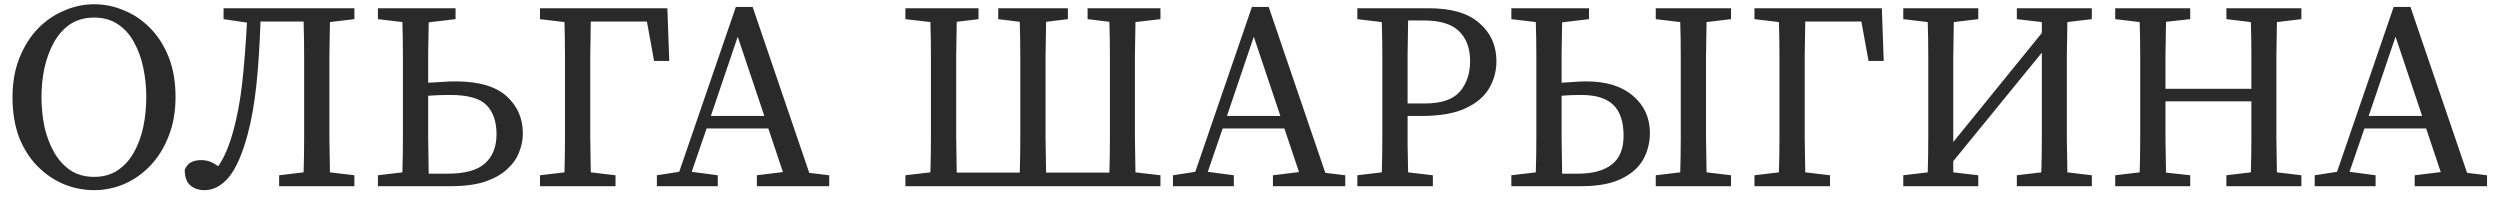 <?xml version="1.0" encoding="UTF-8"?> <svg xmlns="http://www.w3.org/2000/svg" width="188" height="15" viewBox="0 0 188 15" fill="none"><path d="M7.08 14.3C6.307 14.3 5.553 14.153 4.82 13.86C4.087 13.553 3.427 13.107 2.84 12.52C2.253 11.933 1.787 11.207 1.44 10.34C1.107 9.46 0.94 8.447 0.94 7.3C0.94 6.207 1.113 5.227 1.46 4.36C1.807 3.493 2.267 2.76 2.84 2.16C3.427 1.56 4.087 1.107 4.82 0.8C5.553 0.48 6.307 0.32 7.08 0.32C7.853 0.32 8.6 0.473 9.32 0.78C10.053 1.073 10.707 1.513 11.28 2.1C11.867 2.687 12.333 3.413 12.68 4.28C13.027 5.147 13.2 6.153 13.2 7.3C13.2 8.393 13.027 9.373 12.68 10.24C12.347 11.107 11.887 11.847 11.3 12.46C10.727 13.06 10.073 13.52 9.34 13.84C8.607 14.147 7.853 14.3 7.08 14.3ZM7.08 13.3C7.773 13.3 8.367 13.133 8.86 12.8C9.367 12.453 9.773 12 10.08 11.44C10.4 10.867 10.633 10.227 10.78 9.52C10.927 8.8 11 8.06 11 7.3C11 6.553 10.927 5.827 10.78 5.12C10.633 4.4 10.4 3.753 10.08 3.18C9.773 2.607 9.367 2.153 8.86 1.82C8.367 1.487 7.773 1.32 7.08 1.32C6.387 1.32 5.787 1.487 5.28 1.82C4.787 2.153 4.38 2.607 4.06 3.18C3.74 3.753 3.5 4.4 3.34 5.12C3.193 5.827 3.12 6.553 3.12 7.3C3.12 8.06 3.193 8.8 3.34 9.52C3.5 10.227 3.74 10.867 4.06 11.44C4.38 12 4.787 12.453 5.28 12.8C5.787 13.133 6.387 13.3 7.08 13.3ZM16.811 1.44V0.62H26.651V1.44L24.811 1.66C24.798 2.513 24.784 3.373 24.771 4.24C24.771 5.093 24.771 5.953 24.771 6.82V7.8C24.771 8.667 24.771 9.533 24.771 10.4C24.784 11.267 24.798 12.12 24.811 12.96L26.651 13.18V14H20.991V13.18L22.831 12.96C22.858 12.093 22.871 11.233 22.871 10.38C22.871 9.513 22.871 8.653 22.871 7.8V6.82C22.871 5.94 22.871 5.067 22.871 4.2C22.871 3.333 22.858 2.473 22.831 1.62H19.591C19.524 3.5 19.418 5.12 19.271 6.48C19.124 7.827 18.911 9.027 18.631 10.08C18.231 11.573 17.758 12.653 17.211 13.32C16.664 13.973 16.051 14.3 15.371 14.3C14.958 14.3 14.604 14.18 14.311 13.94C14.031 13.7 13.891 13.307 13.891 12.76C14.011 12.493 14.171 12.307 14.371 12.2C14.584 12.093 14.838 12.04 15.131 12.04C15.384 12.04 15.611 12.08 15.811 12.16C16.011 12.24 16.211 12.353 16.411 12.5C16.864 11.847 17.244 10.953 17.551 9.82C17.844 8.753 18.064 7.567 18.211 6.26C18.358 4.953 18.478 3.433 18.571 1.7L16.811 1.44ZM28.419 1.44V0.62H34.259V1.44L32.239 1.68C32.226 2.427 32.212 3.18 32.199 3.94C32.199 4.7 32.199 5.46 32.199 6.22C32.559 6.193 32.912 6.173 33.259 6.16C33.606 6.133 33.946 6.12 34.279 6.12C35.986 6.12 37.252 6.487 38.079 7.22C38.906 7.953 39.319 8.893 39.319 10.04C39.319 10.507 39.226 10.973 39.039 11.44C38.866 11.907 38.566 12.333 38.139 12.72C37.726 13.107 37.172 13.42 36.479 13.66C35.786 13.887 34.926 14 33.899 14H28.419V13.18L30.259 12.96C30.286 12.12 30.299 11.267 30.299 10.4C30.299 9.533 30.299 8.667 30.299 7.8V6.82C30.299 5.953 30.299 5.093 30.299 4.24C30.299 3.373 30.286 2.513 30.259 1.66L28.419 1.44ZM32.199 7.8C32.199 8.667 32.199 9.54 32.199 10.42C32.212 11.3 32.226 12.18 32.239 13.06H33.639C34.972 13.06 35.919 12.8 36.479 12.28C37.052 11.76 37.339 11.033 37.339 10.1C37.339 9.14 37.086 8.407 36.579 7.9C36.086 7.393 35.172 7.14 33.839 7.14C33.226 7.14 32.679 7.16 32.199 7.2V7.8ZM40.607 1.44V0.62H50.187L50.327 4.58H49.187L48.647 1.62H44.427C44.413 2.473 44.4 3.333 44.387 4.2C44.387 5.067 44.387 5.94 44.387 6.82V7.82C44.387 8.673 44.387 9.527 44.387 10.38C44.4 11.233 44.413 12.093 44.427 12.96L46.287 13.18V14H40.607V13.18L42.447 12.96C42.473 12.12 42.487 11.267 42.487 10.4C42.487 9.533 42.487 8.673 42.487 7.82V6.82C42.487 5.953 42.487 5.093 42.487 4.24C42.487 3.373 42.473 2.513 42.447 1.66L40.607 1.44ZM55.477 2.76L53.457 8.72H57.477L55.477 2.76ZM49.397 14V13.18L51.077 12.92L55.337 0.52H56.597L60.857 13L62.357 13.18V14H56.917V13.18L58.877 12.94L57.777 9.66H53.137L52.017 12.92L53.977 13.18V14H49.397ZM81.786 1.44V0.62H87.266V1.44L85.386 1.66C85.373 2.5 85.359 3.353 85.346 4.22C85.346 5.087 85.346 5.953 85.346 6.82V7.8C85.346 8.653 85.346 9.513 85.346 10.38C85.359 11.233 85.373 12.093 85.386 12.96L87.266 13.18V14H68.086V13.18L69.966 12.96C69.993 12.093 70.006 11.233 70.006 10.38C70.006 9.513 70.006 8.653 70.006 7.8V6.82C70.006 5.953 70.006 5.087 70.006 4.22C70.006 3.353 69.993 2.5 69.966 1.66L68.086 1.44V0.62H73.586V1.44L71.946 1.64C71.933 2.493 71.919 3.353 71.906 4.22C71.906 5.087 71.906 5.953 71.906 6.82V7.8C71.906 8.667 71.906 9.533 71.906 10.4C71.919 11.267 71.933 12.127 71.946 12.98H76.686C76.713 12.127 76.726 11.267 76.726 10.4C76.726 9.533 76.726 8.667 76.726 7.8V6.82C76.726 5.953 76.726 5.087 76.726 4.22C76.726 3.353 76.713 2.493 76.686 1.64L75.066 1.44V0.62H80.306V1.44L78.666 1.64C78.653 2.493 78.639 3.353 78.626 4.22C78.626 5.087 78.626 5.953 78.626 6.82V7.8C78.626 8.653 78.626 9.513 78.626 10.38C78.639 11.247 78.653 12.113 78.666 12.98H83.426C83.453 12.127 83.466 11.267 83.466 10.4C83.466 9.533 83.466 8.667 83.466 7.8V6.82C83.466 5.953 83.466 5.087 83.466 4.22C83.466 3.353 83.453 2.493 83.426 1.64L81.786 1.44ZM94.285 2.76L92.266 8.72H96.285L94.285 2.76ZM88.206 14V13.18L89.885 12.92L94.145 0.52H95.406L99.665 13L101.165 13.18V14H95.725V13.18L97.686 12.94L96.585 9.66H91.945L90.826 12.92L92.785 13.18V14H88.206ZM107.091 1.54H105.891C105.878 2.393 105.865 3.267 105.851 4.16C105.851 5.04 105.851 5.927 105.851 6.82V7.78H107.171C108.385 7.78 109.251 7.487 109.771 6.9C110.291 6.3 110.551 5.533 110.551 4.6C110.551 3.627 110.271 2.873 109.711 2.34C109.165 1.807 108.291 1.54 107.091 1.54ZM102.071 1.44V0.62H107.451C109.145 0.62 110.411 0.993 111.251 1.74C112.105 2.473 112.531 3.427 112.531 4.6C112.531 5.347 112.345 6.033 111.971 6.66C111.598 7.287 110.998 7.787 110.171 8.16C109.358 8.533 108.265 8.72 106.891 8.72H105.851C105.851 9.44 105.851 10.147 105.851 10.84C105.865 11.533 105.878 12.24 105.891 12.96L107.751 13.18V14H102.071V13.18L103.911 12.96C103.938 12.12 103.951 11.267 103.951 10.4C103.951 9.533 103.951 8.667 103.951 7.8V6.82C103.951 5.953 103.951 5.093 103.951 4.24C103.951 3.373 103.938 2.513 103.911 1.66L102.071 1.44ZM113.653 1.44V0.62H119.493V1.44L117.473 1.68C117.46 2.427 117.447 3.18 117.433 3.94C117.433 4.7 117.433 5.46 117.433 6.22C117.753 6.193 118.067 6.173 118.373 6.16C118.693 6.133 119 6.12 119.293 6.12C120.787 6.12 121.953 6.48 122.793 7.2C123.647 7.92 124.073 8.853 124.073 10C124.073 10.733 123.9 11.407 123.553 12.02C123.207 12.62 122.653 13.1 121.893 13.46C121.147 13.82 120.153 14 118.913 14H113.653V13.18L115.493 12.96C115.52 12.12 115.533 11.267 115.533 10.4C115.533 9.52 115.533 8.653 115.533 7.8V6.82C115.533 5.953 115.533 5.093 115.533 4.24C115.533 3.373 115.52 2.513 115.493 1.66L113.653 1.44ZM124.513 1.44V0.62H130.173V1.44L128.333 1.66C128.32 2.5 128.307 3.353 128.293 4.22C128.293 5.087 128.293 5.953 128.293 6.82V7.8C128.293 8.653 128.293 9.513 128.293 10.38C128.307 11.233 128.32 12.093 128.333 12.96L130.173 13.18V14H124.513V13.18L126.353 12.96C126.38 12.12 126.393 11.267 126.393 10.4C126.393 9.533 126.393 8.667 126.393 7.8V6.82C126.393 5.953 126.393 5.093 126.393 4.24C126.393 3.373 126.38 2.513 126.353 1.66L124.513 1.44ZM117.433 7.8C117.433 8.68 117.433 9.56 117.433 10.44C117.447 11.32 117.46 12.193 117.473 13.06H118.653C119.76 13.06 120.607 12.833 121.193 12.38C121.793 11.927 122.093 11.2 122.093 10.2C122.093 9.147 121.833 8.373 121.313 7.88C120.807 7.387 120 7.14 118.893 7.14C118.347 7.14 117.86 7.16 117.433 7.2V7.8ZM131.935 1.44V0.62H141.515L141.655 4.58H140.515L139.975 1.62H135.755C135.741 2.473 135.728 3.333 135.715 4.2C135.715 5.067 135.715 5.94 135.715 6.82V7.82C135.715 8.673 135.715 9.527 135.715 10.38C135.728 11.233 135.741 12.093 135.755 12.96L137.615 13.18V14H131.935V13.18L133.775 12.96C133.801 12.12 133.815 11.267 133.815 10.4C133.815 9.533 133.815 8.673 133.815 7.82V6.82C133.815 5.953 133.815 5.093 133.815 4.24C133.815 3.373 133.801 2.513 133.775 1.66L131.935 1.44ZM151.666 1.44V0.62H157.306V1.44L155.466 1.66C155.453 2.5 155.439 3.353 155.426 4.22C155.426 5.087 155.426 5.953 155.426 6.82V7.8C155.426 8.653 155.426 9.513 155.426 10.38C155.439 11.233 155.453 12.093 155.466 12.96L157.306 13.18V14H151.666V13.18L153.506 12.96C153.533 12.107 153.546 11.227 153.546 10.32C153.546 9.413 153.546 8.447 153.546 7.42V3.96L146.886 12.12V12.96L148.766 13.18V14H143.126V13.18L144.966 12.96C144.993 12.12 145.006 11.267 145.006 10.4C145.006 9.533 145.006 8.667 145.006 7.8V6.82C145.006 5.953 145.006 5.093 145.006 4.24C145.006 3.373 144.993 2.513 144.966 1.66L143.126 1.44V0.62H148.766V1.44L146.926 1.66C146.913 2.5 146.899 3.353 146.886 4.22C146.886 5.087 146.886 5.953 146.886 6.82V10.68L153.546 2.48V1.66L151.666 1.44ZM167.424 1.44V0.62H173.064V1.44L171.224 1.66C171.21 2.5 171.197 3.353 171.184 4.22C171.184 5.087 171.184 5.953 171.184 6.82V7.8C171.184 8.653 171.184 9.513 171.184 10.38C171.197 11.233 171.21 12.093 171.224 12.96L173.064 13.18V14H167.424V13.18L169.264 12.96C169.29 12.107 169.304 11.24 169.304 10.36C169.304 9.467 169.304 8.553 169.304 7.62H162.844C162.844 8.633 162.844 9.573 162.844 10.44C162.857 11.307 162.87 12.153 162.884 12.98L164.704 13.18V14H159.064V13.18L160.904 12.96C160.93 12.12 160.944 11.267 160.944 10.4C160.944 9.533 160.944 8.667 160.944 7.8V6.82C160.944 5.953 160.944 5.093 160.944 4.24C160.944 3.373 160.93 2.513 160.904 1.66L159.064 1.44V0.62H164.704V1.44L162.884 1.64C162.87 2.493 162.857 3.347 162.844 4.2C162.844 5.053 162.844 5.88 162.844 6.68H169.304C169.304 5.8 169.304 4.947 169.304 4.12C169.304 3.293 169.29 2.473 169.264 1.66L167.424 1.44ZM180.145 2.76L178.125 8.72H182.145L180.145 2.76ZM174.065 14V13.18L175.745 12.92L180.005 0.52H181.265L185.525 13L187.025 13.18V14H181.585V13.18L183.545 12.94L182.445 9.66H177.805L176.685 12.92L178.645 13.18V14H174.065Z" fill="#2A2A2A"></path></svg> 
